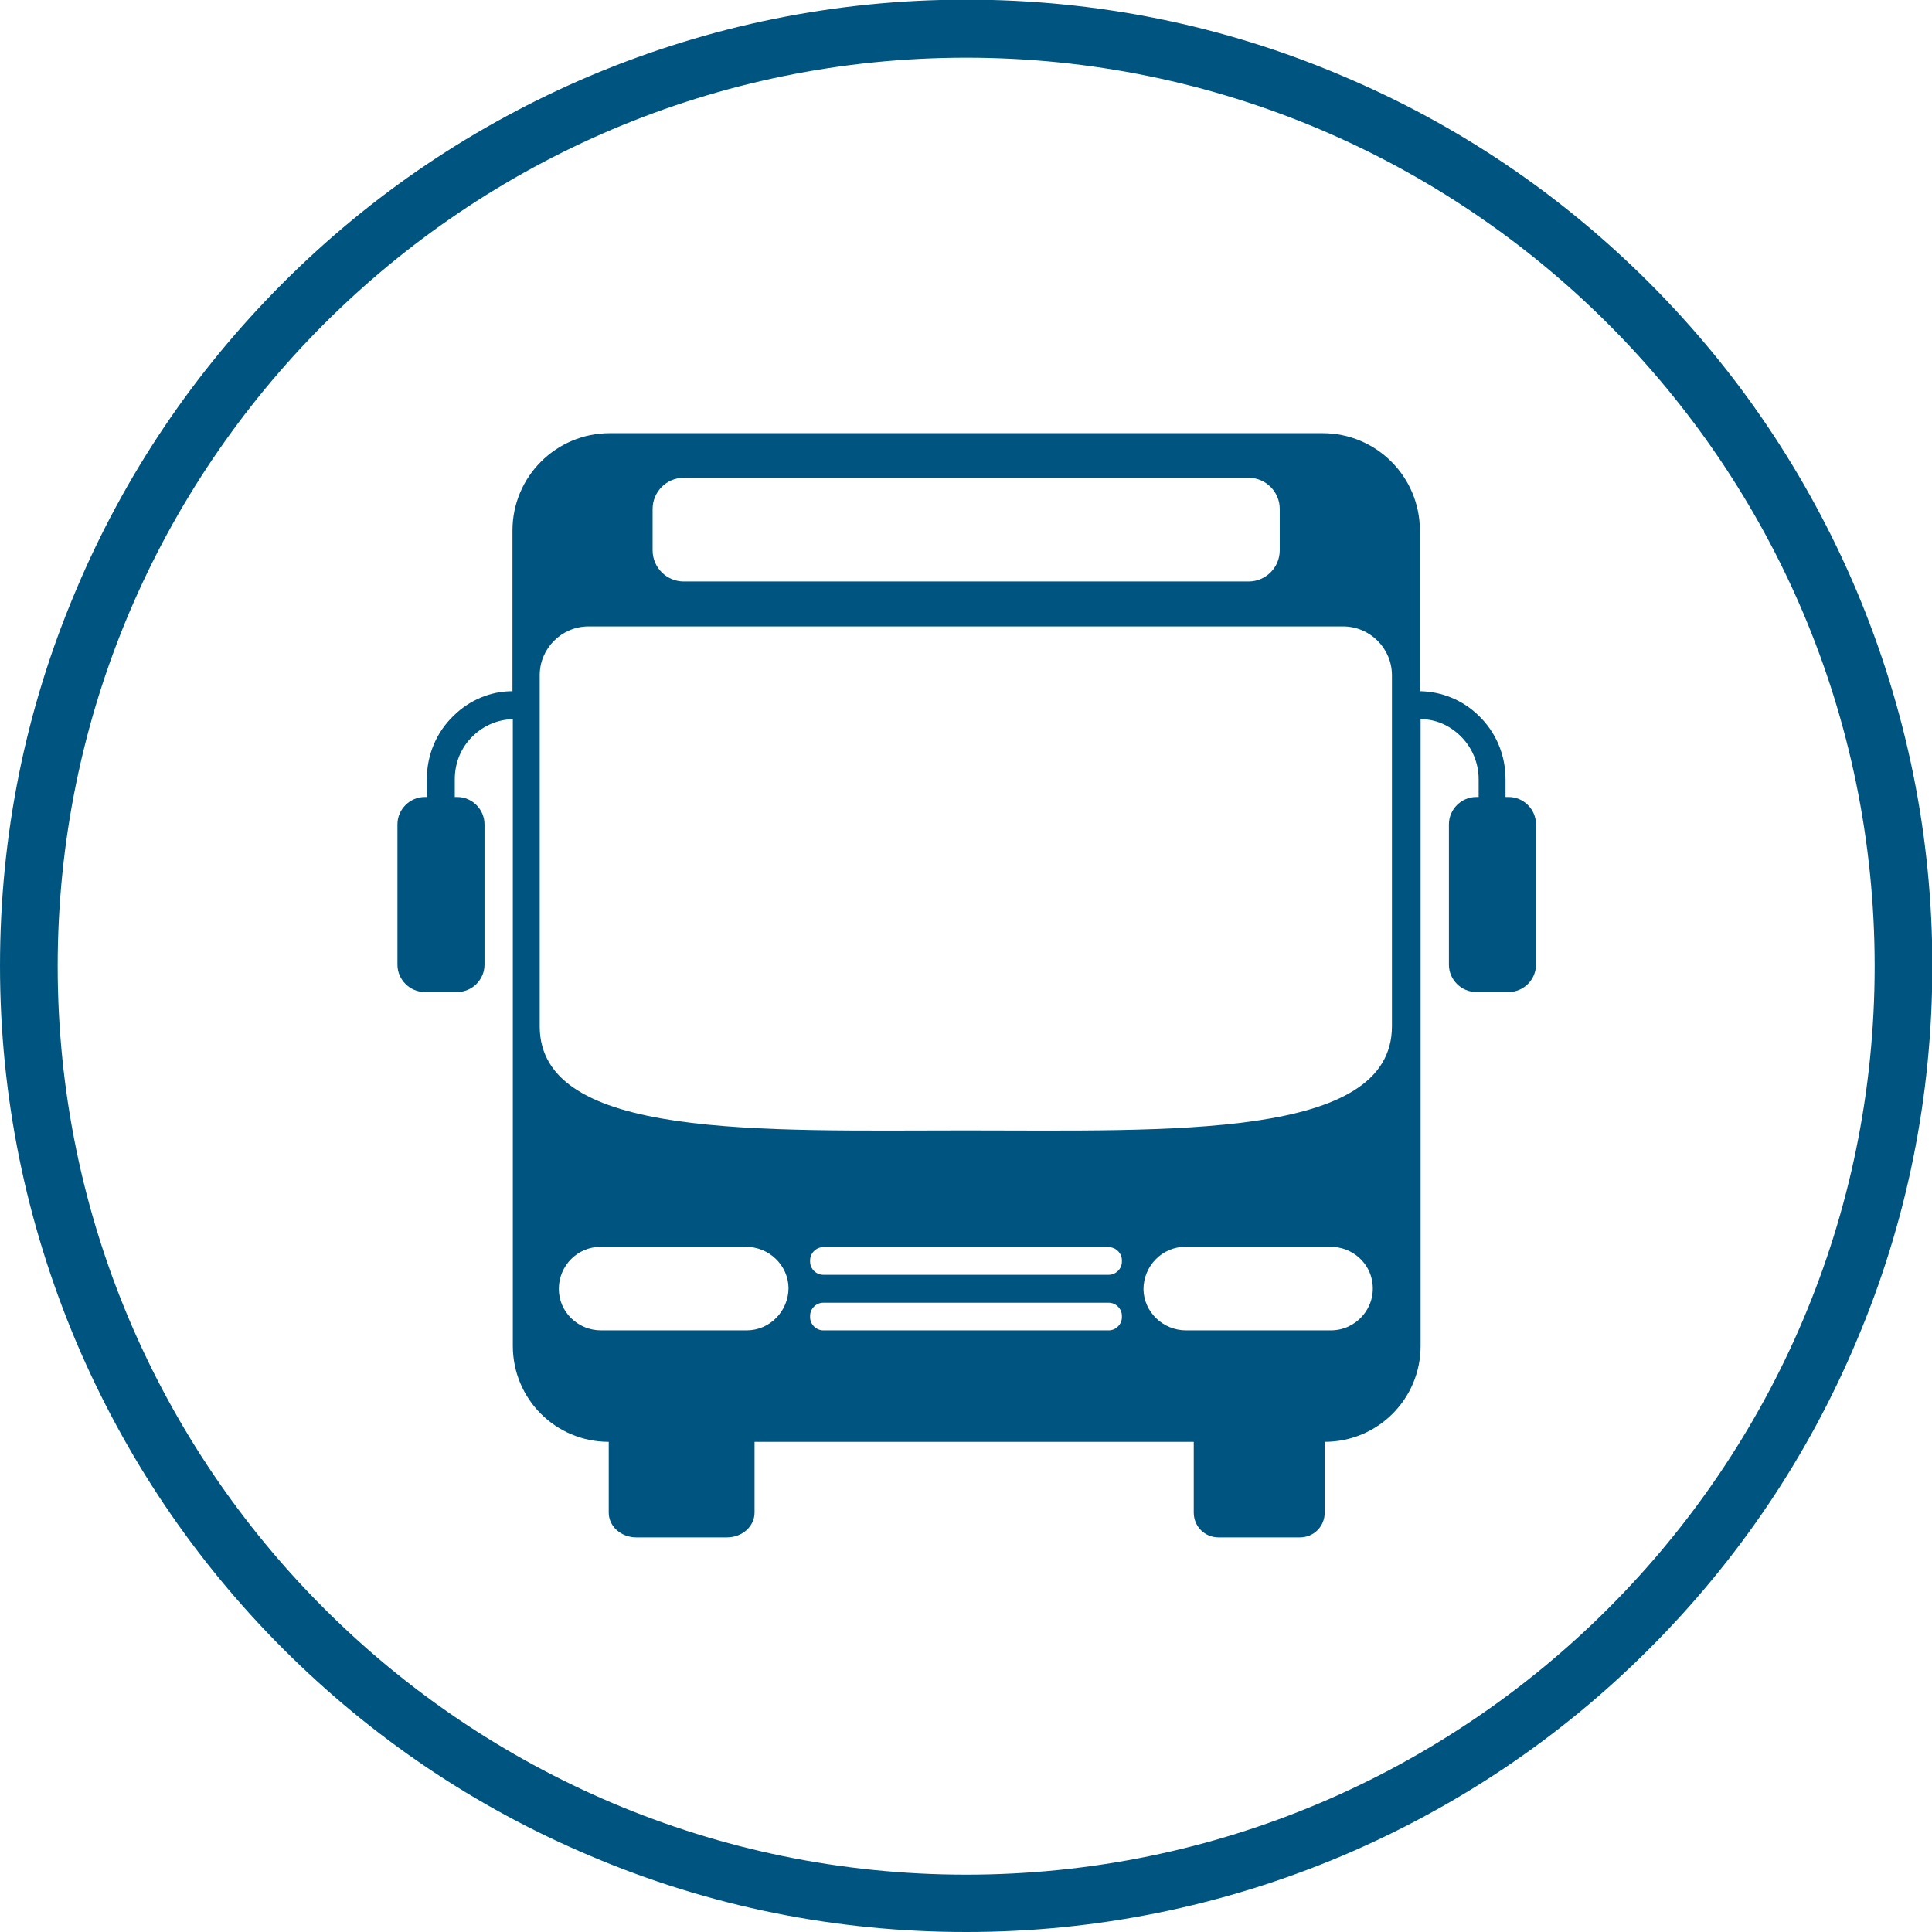 <svg xmlns="http://www.w3.org/2000/svg" id="Layer_2" data-name="Layer 2" viewBox="0 0 54.59 54.59"><defs><style>      .cls-1 {        fill: #005580;      }    </style></defs><g id="Layer_3" data-name="Layer 3"><g><path class="cls-1" d="M42.6,22.52h-.06v-.5c0-.69-.27-1.33-.76-1.8-.45-.44-1.04-.68-1.66-.69v-4.54c0-1.52-1.23-2.75-2.75-2.75h-20.14c-1.52,0-2.75,1.23-2.75,2.75v4.54c-.62,0-1.21.25-1.66.69-.49.47-.76,1.11-.76,1.8v.5h-.06c-.42,0-.77.35-.77.77v3.97c0,.42.35.77.77.77h.92c.42,0,.77-.35.77-.77v-3.97c0-.42-.35-.77-.77-.77h-.07v-.5c0-.47.18-.91.52-1.23.3-.29.7-.46,1.12-.47v17.71c0,1.5,1.21,2.71,2.71,2.71h0v2c0,.39.35.7.78.7h2.56c.43,0,.78-.31.78-.7v-2h12.41v2c0,.39.31.7.7.7h2.3c.39,0,.7-.31.7-.7v-2h0c1.5,0,2.71-1.21,2.71-2.71v-17.71c.42,0,.81.17,1.12.47.33.32.52.76.52,1.23v.5h-.07c-.42,0-.77.35-.77.77v3.97c0,.42.35.77.77.77h.92c.42,0,.77-.35.77-.77v-3.97c0-.42-.35-.77-.77-.77h0ZM18.44,14.38c0-.48.39-.88.88-.88h15.96c.48,0,.88.39.88.88v1.17c0,.48-.39.88-.88.88h-15.96c-.48,0-.88-.39-.88-.88v-1.17ZM21.09,37.59h-4.11c-.65,0-1.19-.52-1.19-1.17,0-.66.53-1.19,1.18-1.19h4.11c.65,0,1.19.52,1.2,1.16,0,.66-.53,1.2-1.18,1.2ZM31.7,37.22c0,.2-.17.37-.37.37h-8.07c-.2,0-.37-.17-.37-.37v-.04c0-.2.17-.37.37-.37h8.07c.2,0,.37.17.37.37v.04ZM31.7,35.65c0,.2-.17.37-.37.37h-8.07c-.2,0-.37-.17-.37-.37v-.04c0-.2.17-.37.37-.37h8.07c.2,0,.37.17.37.37v.04ZM37.62,37.59h-4.11c-.65,0-1.19-.52-1.2-1.16,0-.66.53-1.2,1.18-1.2h4.11c.6,0,1.11.44,1.18,1.03.09.71-.47,1.33-1.17,1.33ZM39.33,29c0,3.2-6.27,2.94-12.04,2.94s-12.04.26-12.04-2.94v-9.92c0-.76.62-1.38,1.38-1.38h21.32c.76,0,1.38.62,1.38,1.38v9.92h0Z"></path><path class="cls-1" d="M27.3,54.59c-3.68,0-7.26-.72-10.62-2.15-3.25-1.37-6.17-3.34-8.68-5.85s-4.47-5.43-5.85-8.68c-1.42-3.37-2.15-6.94-2.15-10.62s.72-7.26,2.15-10.62c1.37-3.25,3.34-6.17,5.85-8.68s5.43-4.47,8.68-5.85c3.37-1.42,6.94-2.15,10.62-2.15s7.26.72,10.62,2.15c3.25,1.37,6.17,3.34,8.68,5.85,2.51,2.51,4.47,5.43,5.85,8.68,1.42,3.37,2.15,6.94,2.15,10.62s-.72,7.26-2.15,10.62c-1.37,3.25-3.34,6.17-5.85,8.68s-5.43,4.47-8.68,5.85c-3.37,1.42-6.94,2.15-10.62,2.15ZM27.3,1.63C13.14,1.63,1.63,13.14,1.63,27.3s11.51,25.67,25.67,25.67,25.67-11.51,25.67-25.67S41.45,1.63,27.3,1.63h0Z"></path></g></g></svg>